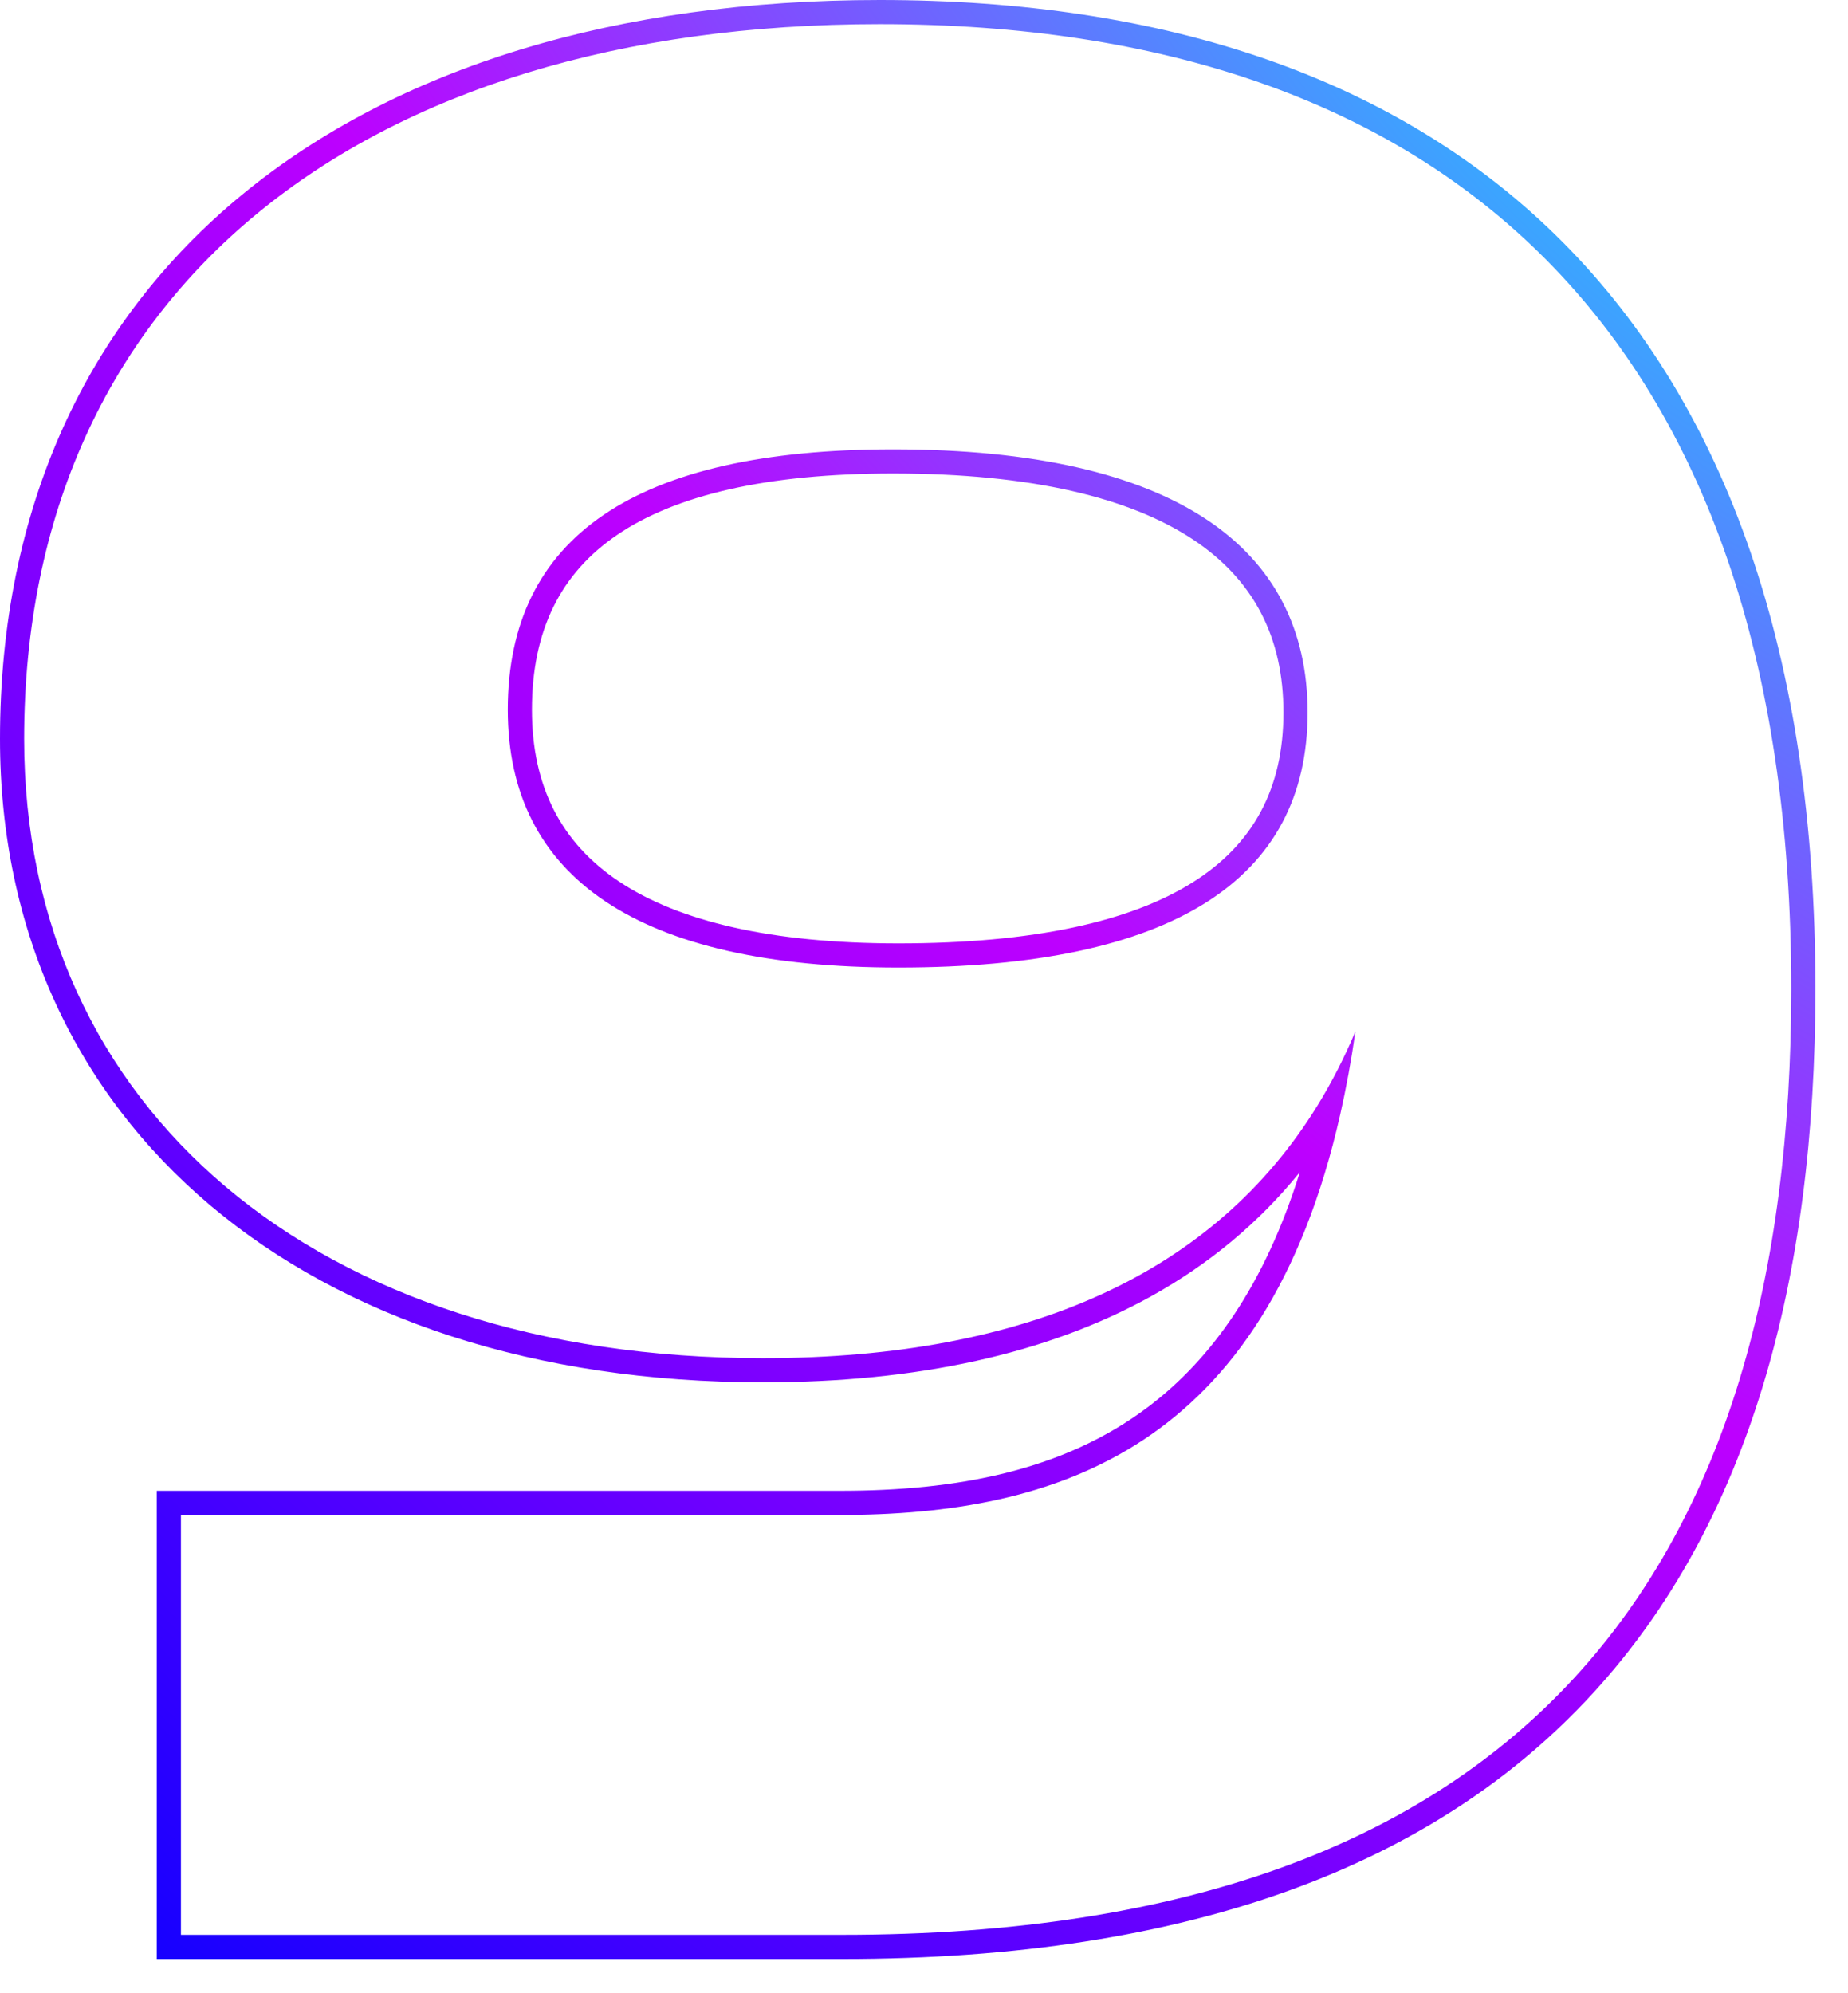 <svg width="153" height="165" fill="none" xmlns="http://www.w3.org/2000/svg">
<path fill-rule="evenodd" clip-rule="evenodd" d="M12.98 162.18V123.42H69.54C79.04 123.42 87.979 121.846 95.116 116.429C100.284 112.507 104.687 106.429 107.615 97.045C104.243 101.209 100.119 104.651 95.259 107.342C86.687 112.088 75.934 114.44 63.16 114.44C44.319 114.44 28.538 109.168 17.431 99.807C6.294 90.421 0 77.038 0 61.18C0 42.044 7.214 26.662 20.063 16.102C32.865 5.581 51.07 0 72.84 0C96.401 0 115.847 6.425 129.396 20.06C142.945 33.694 150.3 54.239 150.3 81.86C150.3 105.883 144.854 126.039 131.871 140.192C118.858 154.378 98.6 162.18 69.76 162.18H12.98ZM109.077 91.523C110.259 89.604 111.307 87.556 112.22 85.38C111.869 87.822 111.446 90.121 110.956 92.284C104.694 119.932 87.495 125.42 69.54 125.42H14.98V160.18H69.76C126.74 160.18 148.3 129.38 148.3 81.86C148.3 27.3 119.26 2 72.84 2C29.94 2 2 24 2 61.18C2 91.76 26.2 112.44 63.16 112.44C85.177 112.44 100.582 105.319 109.077 91.523ZM51.236 72.965C56.152 76.25 63.774 78.1 74.38 78.1C85.558 78.1 93.582 76.298 98.752 73.045C103.773 69.885 106.26 65.264 106.26 58.98C106.26 52.79 103.813 47.991 98.743 44.644C93.547 41.214 85.422 39.2 73.94 39.2C63.435 39.2 55.934 40.998 51.111 44.272C46.425 47.453 44.04 52.179 44.04 58.76C44.04 65.085 46.452 69.767 51.236 72.965ZM74.38 80.1C52.82 80.1 42.04 72.62 42.04 58.76C42.04 44.46 52.6 37.2 73.94 37.2C97.26 37.2 108.26 45.34 108.26 58.98C108.26 72.84 97.04 80.1 74.38 80.1Z" fill="url(#paint0_radial_3192_2736)"/>
<defs>
<radialGradient id="paint0_radial_3192_2736" cx="0" cy="0" r="1" gradientUnits="userSpaceOnUse" gradientTransform="translate(150.3 -1.87684e-05) rotate(132.823) scale(221.116 444.456)">
<stop stop-color="#00F0FF"/>
<stop offset="0.453" stop-color="#BD00FF"/>
<stop offset="1" stop-color="#0500FF"/>
</radialGradient>
</defs>
</svg>
